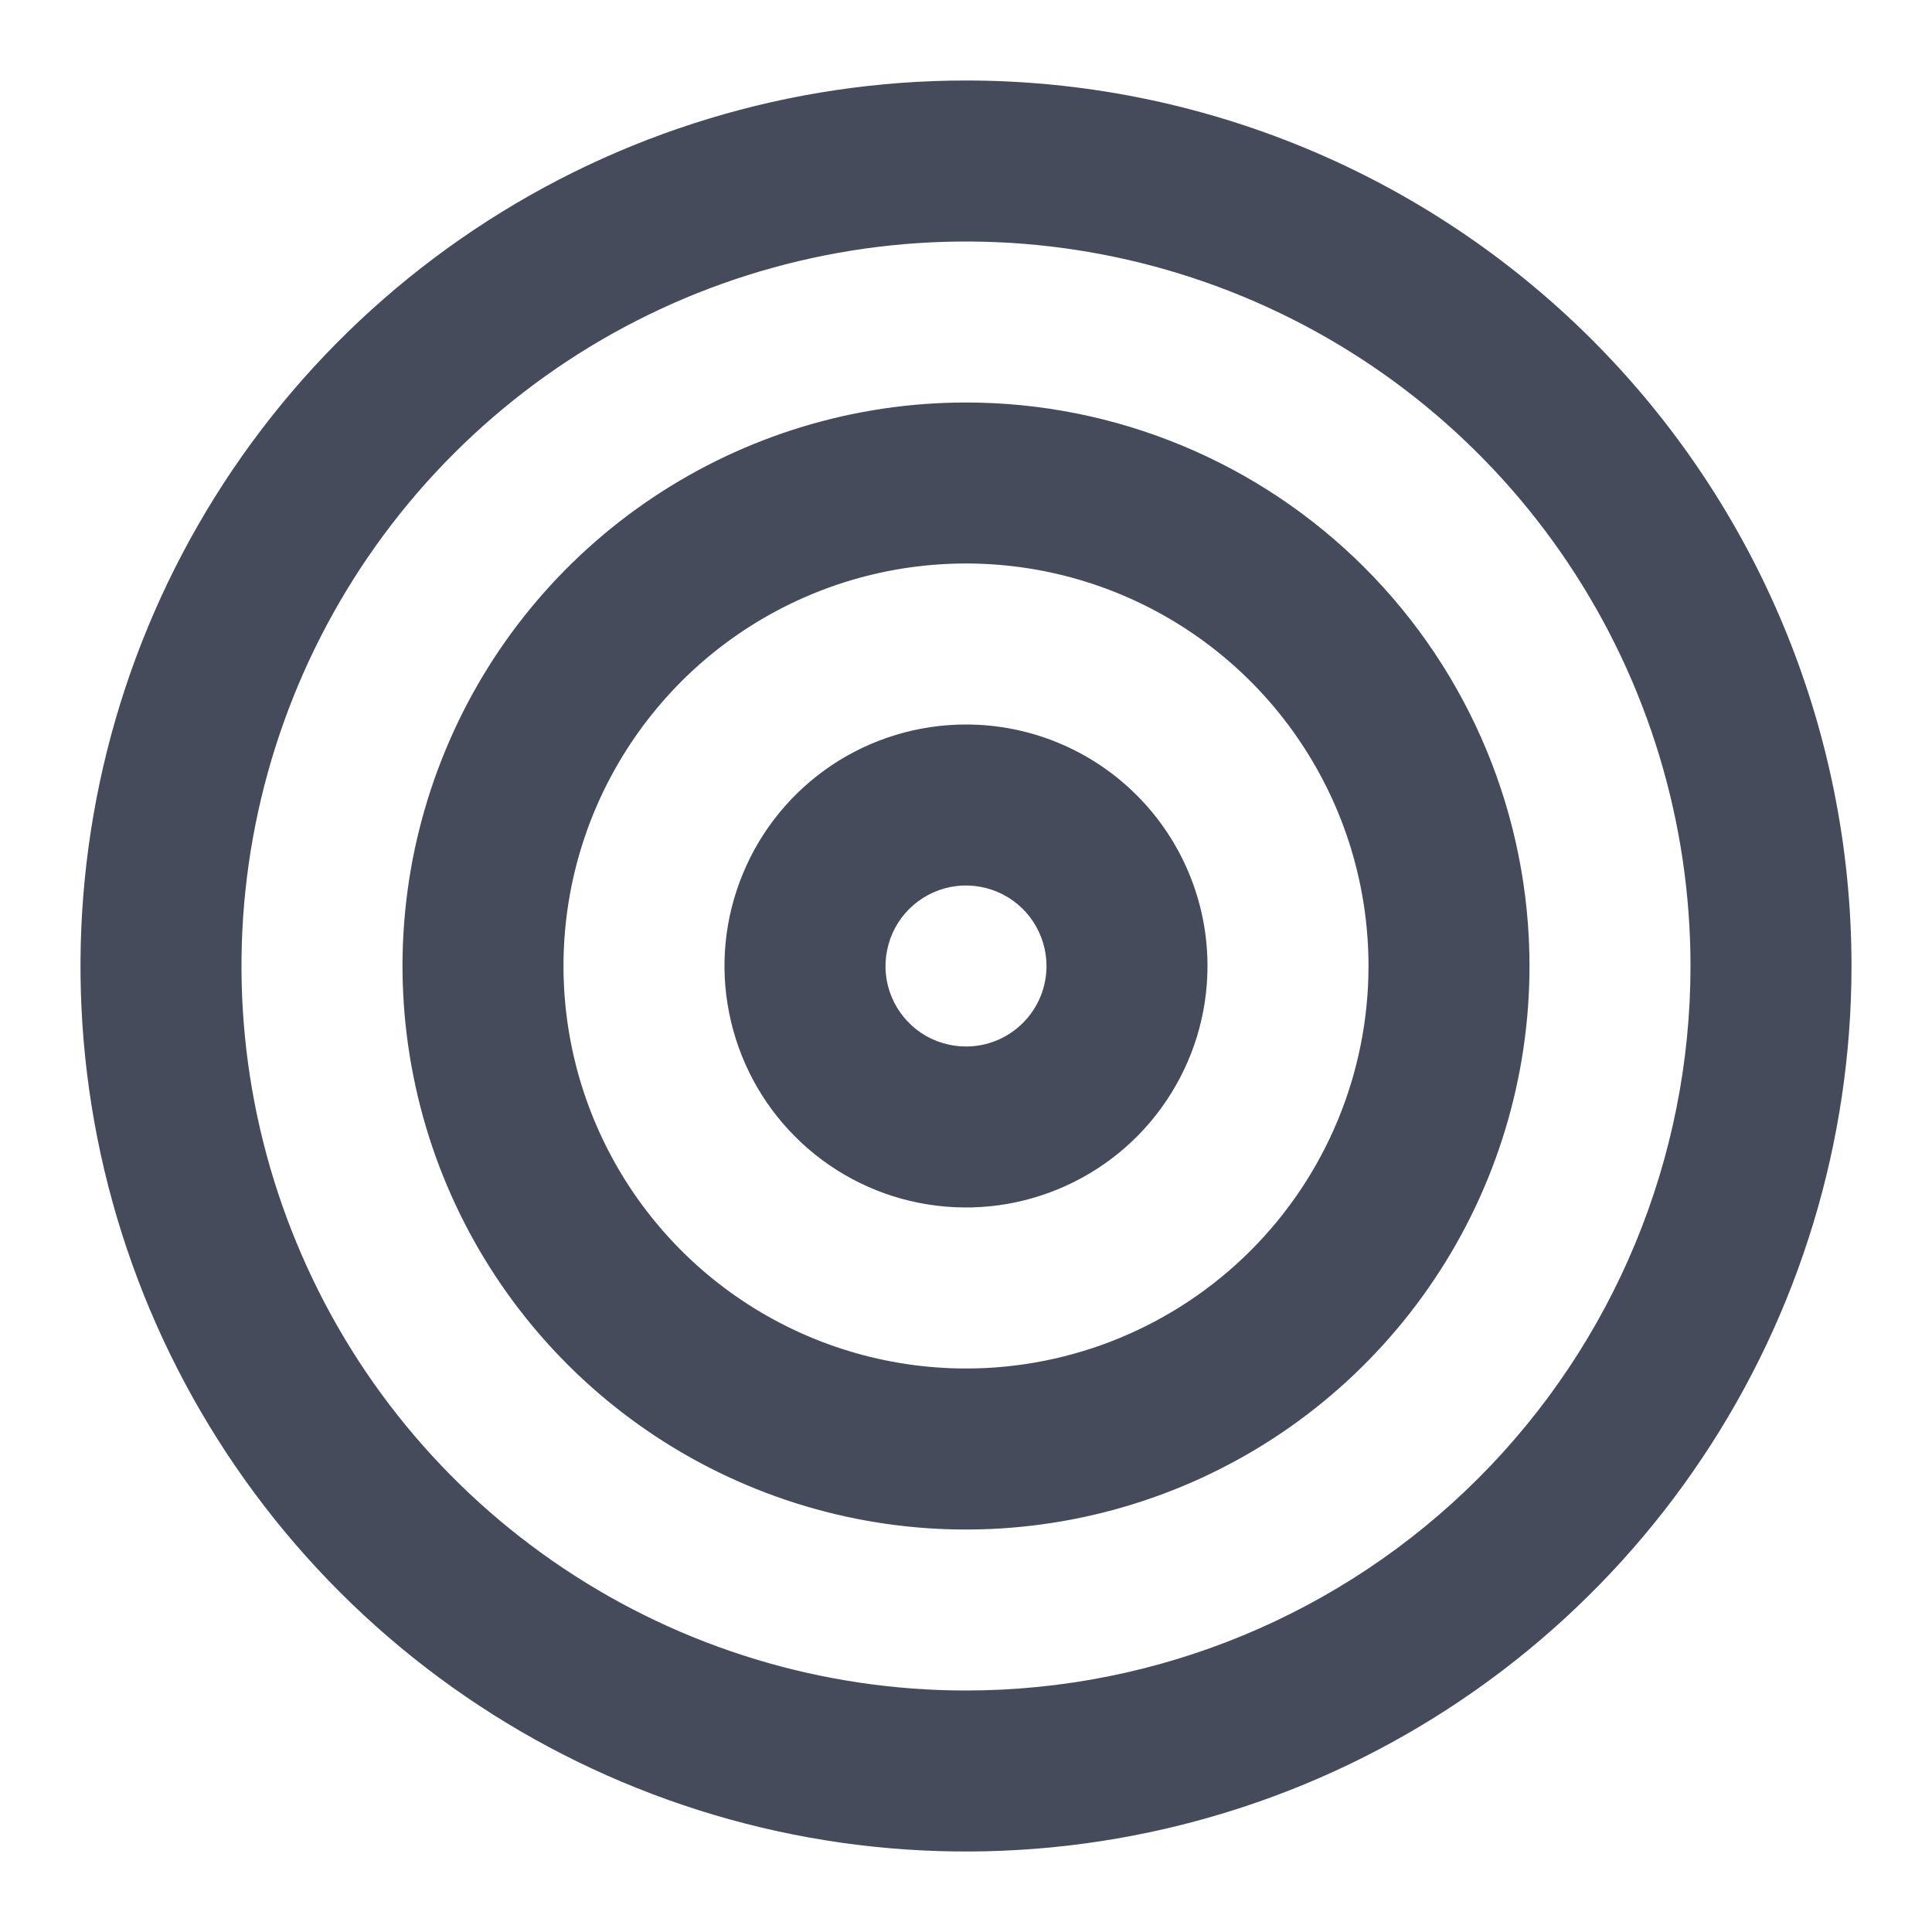 <svg width="24" height="24" viewBox="0 0 24 24" fill="none" xmlns="http://www.w3.org/2000/svg" xmlns:xlink="http://www.w3.org/1999/xlink">
	<desc>
			Created with Pixso.
	</desc>
	<defs>
		<clipPath id="clip431_3289">
			<rect id="User Interface / Archery" width="24" height="24" fill="white" fill-opacity="0"/>
		</clipPath>
	</defs>
	<rect id="User Interface / Archery" width="24" height="24" fill="#FFFFFF" fill-opacity="0"/>
	<g clip-path="url(#clip431_3289)">
		<path id="Vector" d="M12 5C10.615 5 9.262 5.411 8.111 6.18C6.96 6.949 6.062 8.042 5.533 9.321C5.003 10.6 4.864 12.008 5.135 13.366C5.404 14.724 6.071 15.971 7.05 16.95C8.029 17.929 9.276 18.595 10.635 18.866C11.992 19.136 13.399 18.997 14.679 18.467C15.958 17.938 17.051 17.04 17.82 15.889C18.59 14.738 19 13.384 19 12C19 10.144 18.263 8.363 16.95 7.05C15.637 5.737 13.856 5 12 5ZM12 17C11.011 17 10.044 16.706 9.222 16.157C8.4 15.608 7.759 14.827 7.381 13.914C7.002 13 6.903 11.995 7.096 11.024C7.289 10.055 7.766 9.164 8.465 8.464C9.164 7.765 10.055 7.289 11.024 7.096C11.994 6.903 13 7.002 13.913 7.38C14.827 7.759 15.608 8.4 16.157 9.222C16.707 10.044 17 11.011 17 12C17 13.326 16.474 14.598 15.535 15.536C14.598 16.473 13.326 17 12 17ZM12 9C11.406 9 10.826 9.176 10.333 9.505C9.84 9.835 9.455 10.304 9.229 10.852C9.001 11.4 8.941 12.003 9.058 12.585C9.174 13.167 9.459 13.702 9.879 14.121C10.298 14.541 10.833 14.827 11.415 14.942C11.997 15.058 12.6 14.998 13.148 14.771C13.696 14.544 14.165 14.16 14.494 13.666C14.824 13.173 15 12.593 15 12C15 11.205 14.684 10.441 14.121 9.879C13.559 9.316 12.796 9 12 9ZM12 13C11.802 13 11.608 12.941 11.444 12.832C11.28 12.722 11.151 12.565 11.076 12.383C11 12.2 10.98 11.999 11.02 11.805C11.058 11.611 11.153 11.433 11.293 11.293C11.433 11.153 11.611 11.058 11.805 11.019C11.999 10.98 12.2 11.001 12.383 11.076C12.565 11.152 12.722 11.28 12.831 11.444C12.941 11.609 13 11.802 13 12C13 12.265 12.895 12.52 12.707 12.707C12.52 12.895 12.266 13 12 13ZM12 1C9.824 1 7.697 1.645 5.889 2.854C4.08 4.062 2.67 5.78 1.837 7.791C1.005 9.8 0.787 12.012 1.211 14.146C1.636 16.28 2.684 18.24 4.222 19.778C5.76 21.316 7.721 22.364 9.854 22.789C11.988 23.213 14.199 22.995 16.21 22.163C18.22 21.33 19.938 19.92 21.146 18.111C22.355 16.302 23 14.176 23 12C23 9.083 21.841 6.285 19.778 4.222C17.715 2.159 14.917 1 12 1ZM12 21C10.22 21 8.479 20.472 7 19.483C5.52 18.494 4.366 17.089 3.686 15.444C3.004 13.8 2.825 11.99 3.173 10.244C3.521 8.499 4.377 6.895 5.636 5.636C6.895 4.377 8.498 3.52 10.244 3.173C11.99 2.826 13.8 3.004 15.444 3.685C17.089 4.366 18.494 5.52 19.483 7C20.472 8.48 21 10.22 21 12C21 14.387 20.052 16.676 18.364 18.364C16.676 20.052 14.387 21 12 21Z" fill="#464B5B" fill-opacity="1" fill-rule="nonzero"/>
	</g>
</svg>
